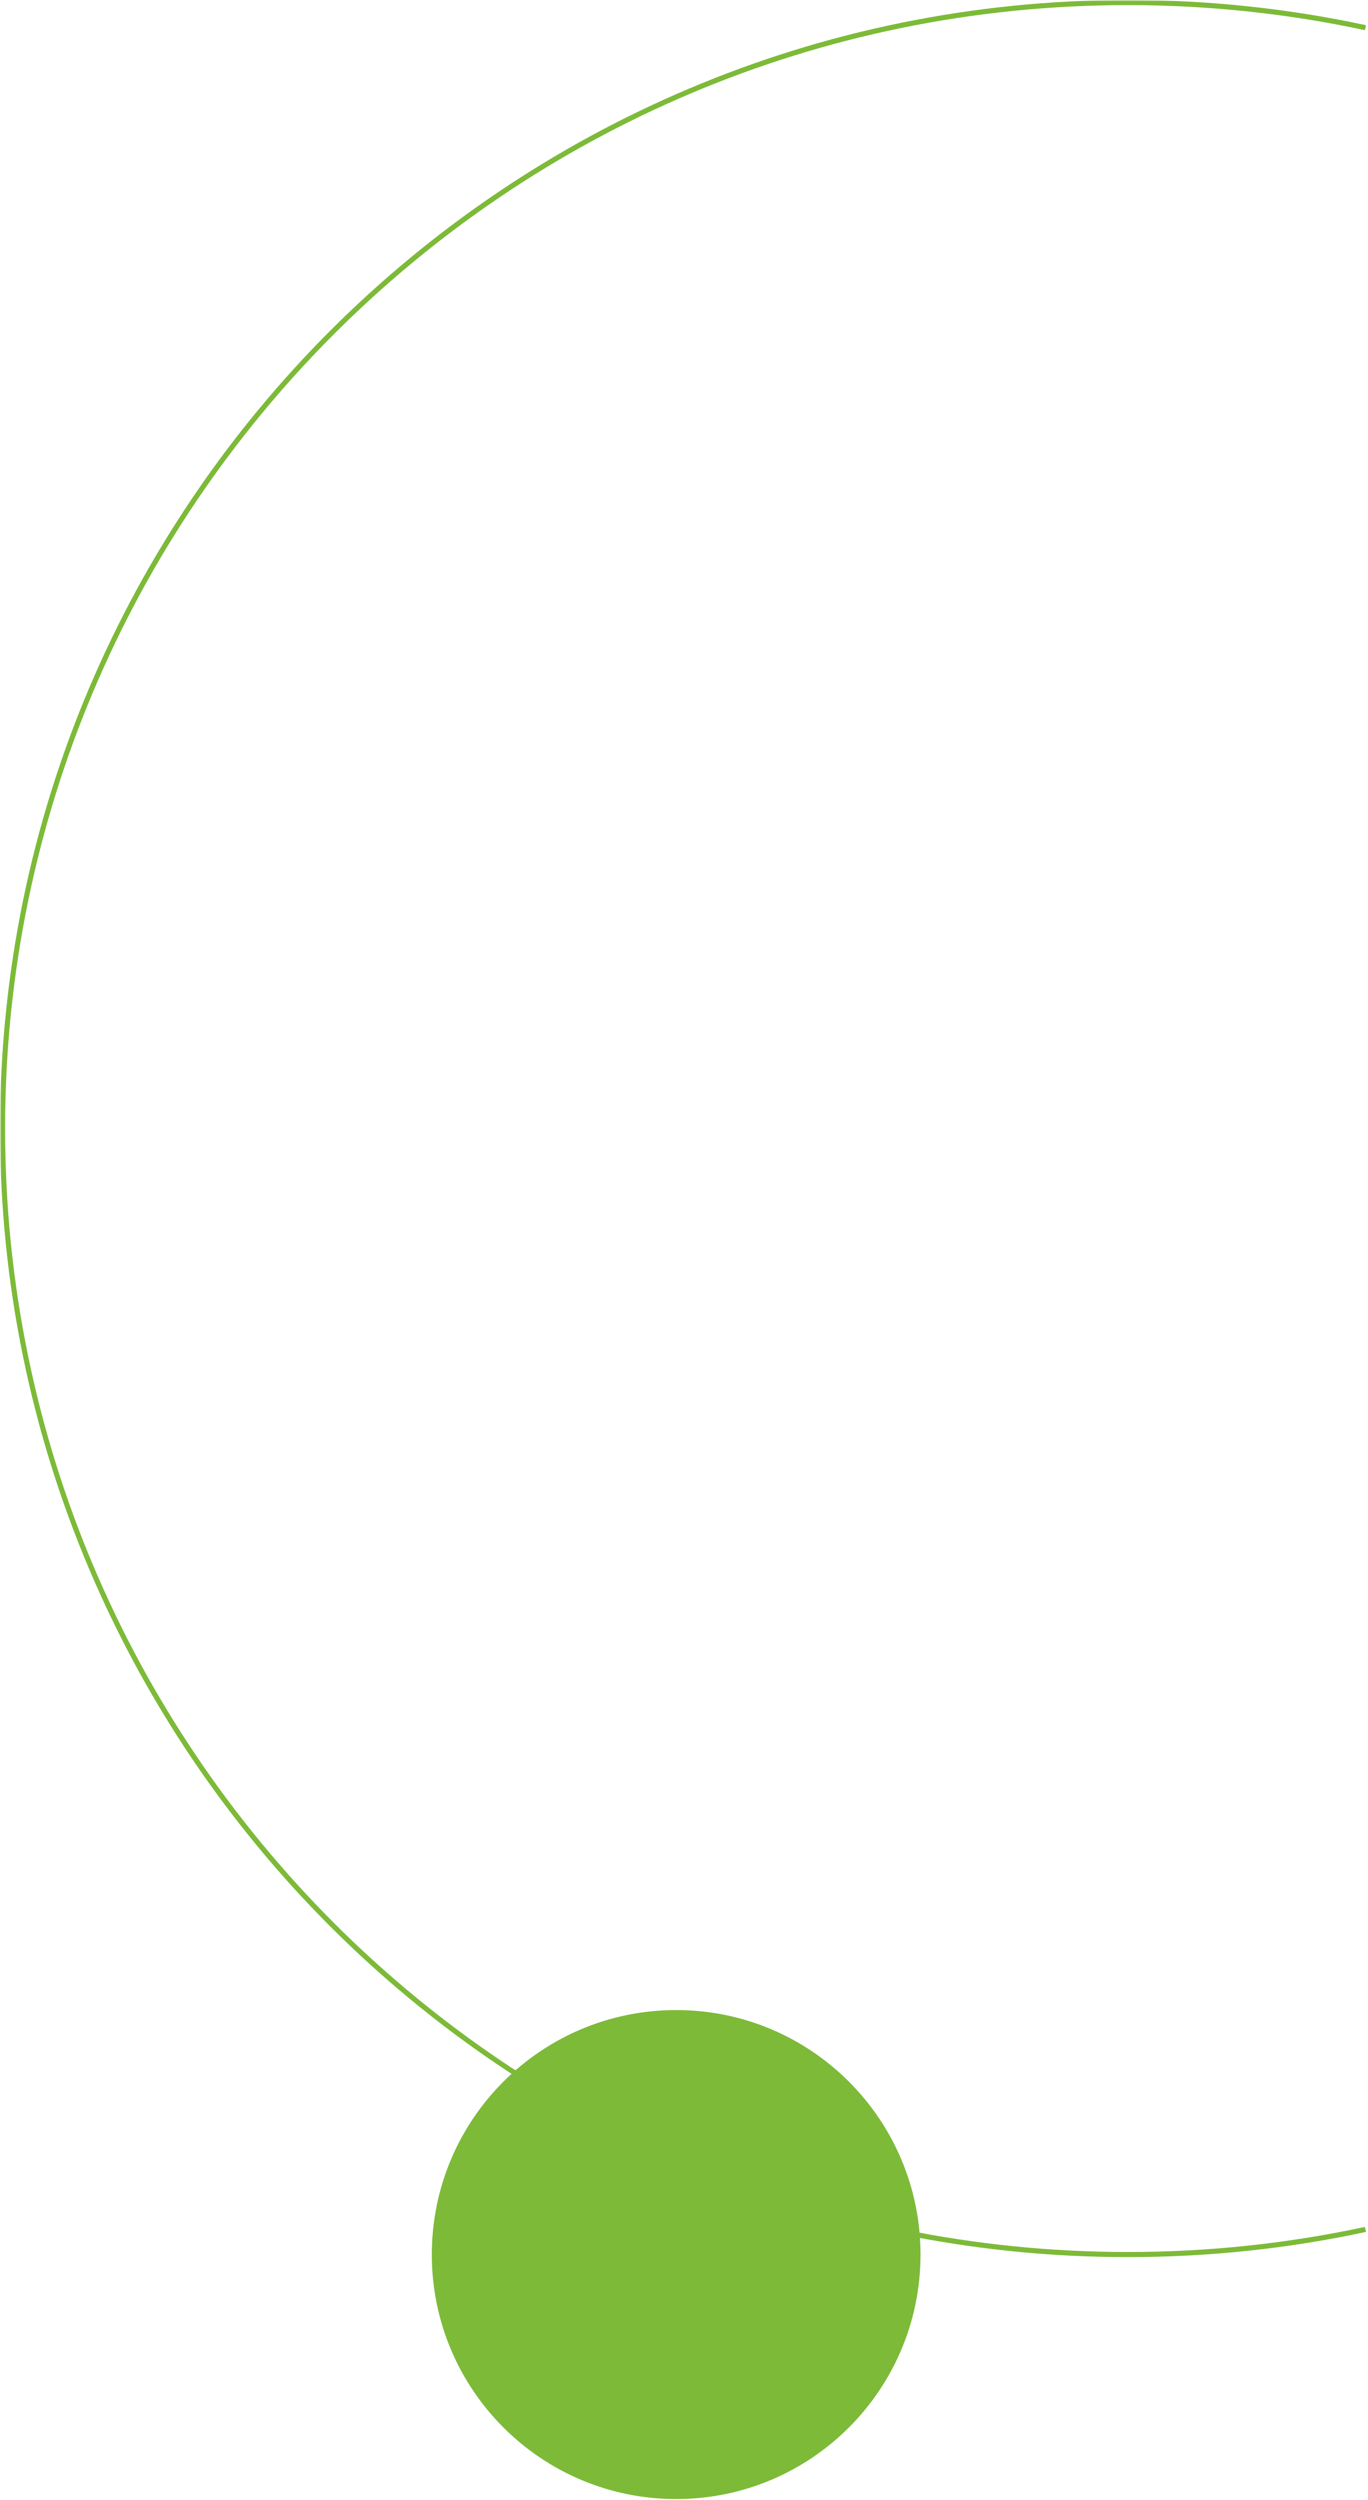 <svg width="536" height="979" viewBox="0 0 536 979" fill="none" xmlns="http://www.w3.org/2000/svg">
<g clip-path="url(#clip0_810_1194)">
<mask id="mask0_810_1194" style="mask-type:luminance" maskUnits="userSpaceOnUse" x="0" y="0" width="536" height="979">
<path d="M536 0H0V979H536V0Z" fill="white"/>
</mask>
<g mask="url(#mask0_810_1194)">
<mask id="mask1_810_1194" style="mask-type:luminance" maskUnits="userSpaceOnUse" x="0" y="0" width="536" height="979">
<path d="M536 0H0V979H536V0Z" fill="white"/>
</mask>
<g mask="url(#mask1_810_1194)">
<path d="M535 10.843C504.994 4.395 473.853 1 441.92 1C198.407 1 1 198.407 1 441.92C1 685.433 198.407 882.84 441.92 882.84C473.853 882.84 504.994 879.445 535 872.997" stroke="#7CBA38" stroke-width="2" stroke-miterlimit="10"/>
<path d="M264.929 978.58C317.805 978.58 360.669 935.715 360.669 882.84C360.669 829.964 317.805 787.1 264.929 787.1C212.054 787.1 169.189 829.964 169.189 882.84C169.189 935.715 212.054 978.58 264.929 978.58Z" fill="#7CBA38"/>
</g>
</g>
</g>
<defs>
<clipPath id="clip0_810_1194">
<rect width="536" height="979" fill="white"/>
</clipPath>
</defs>
</svg>
